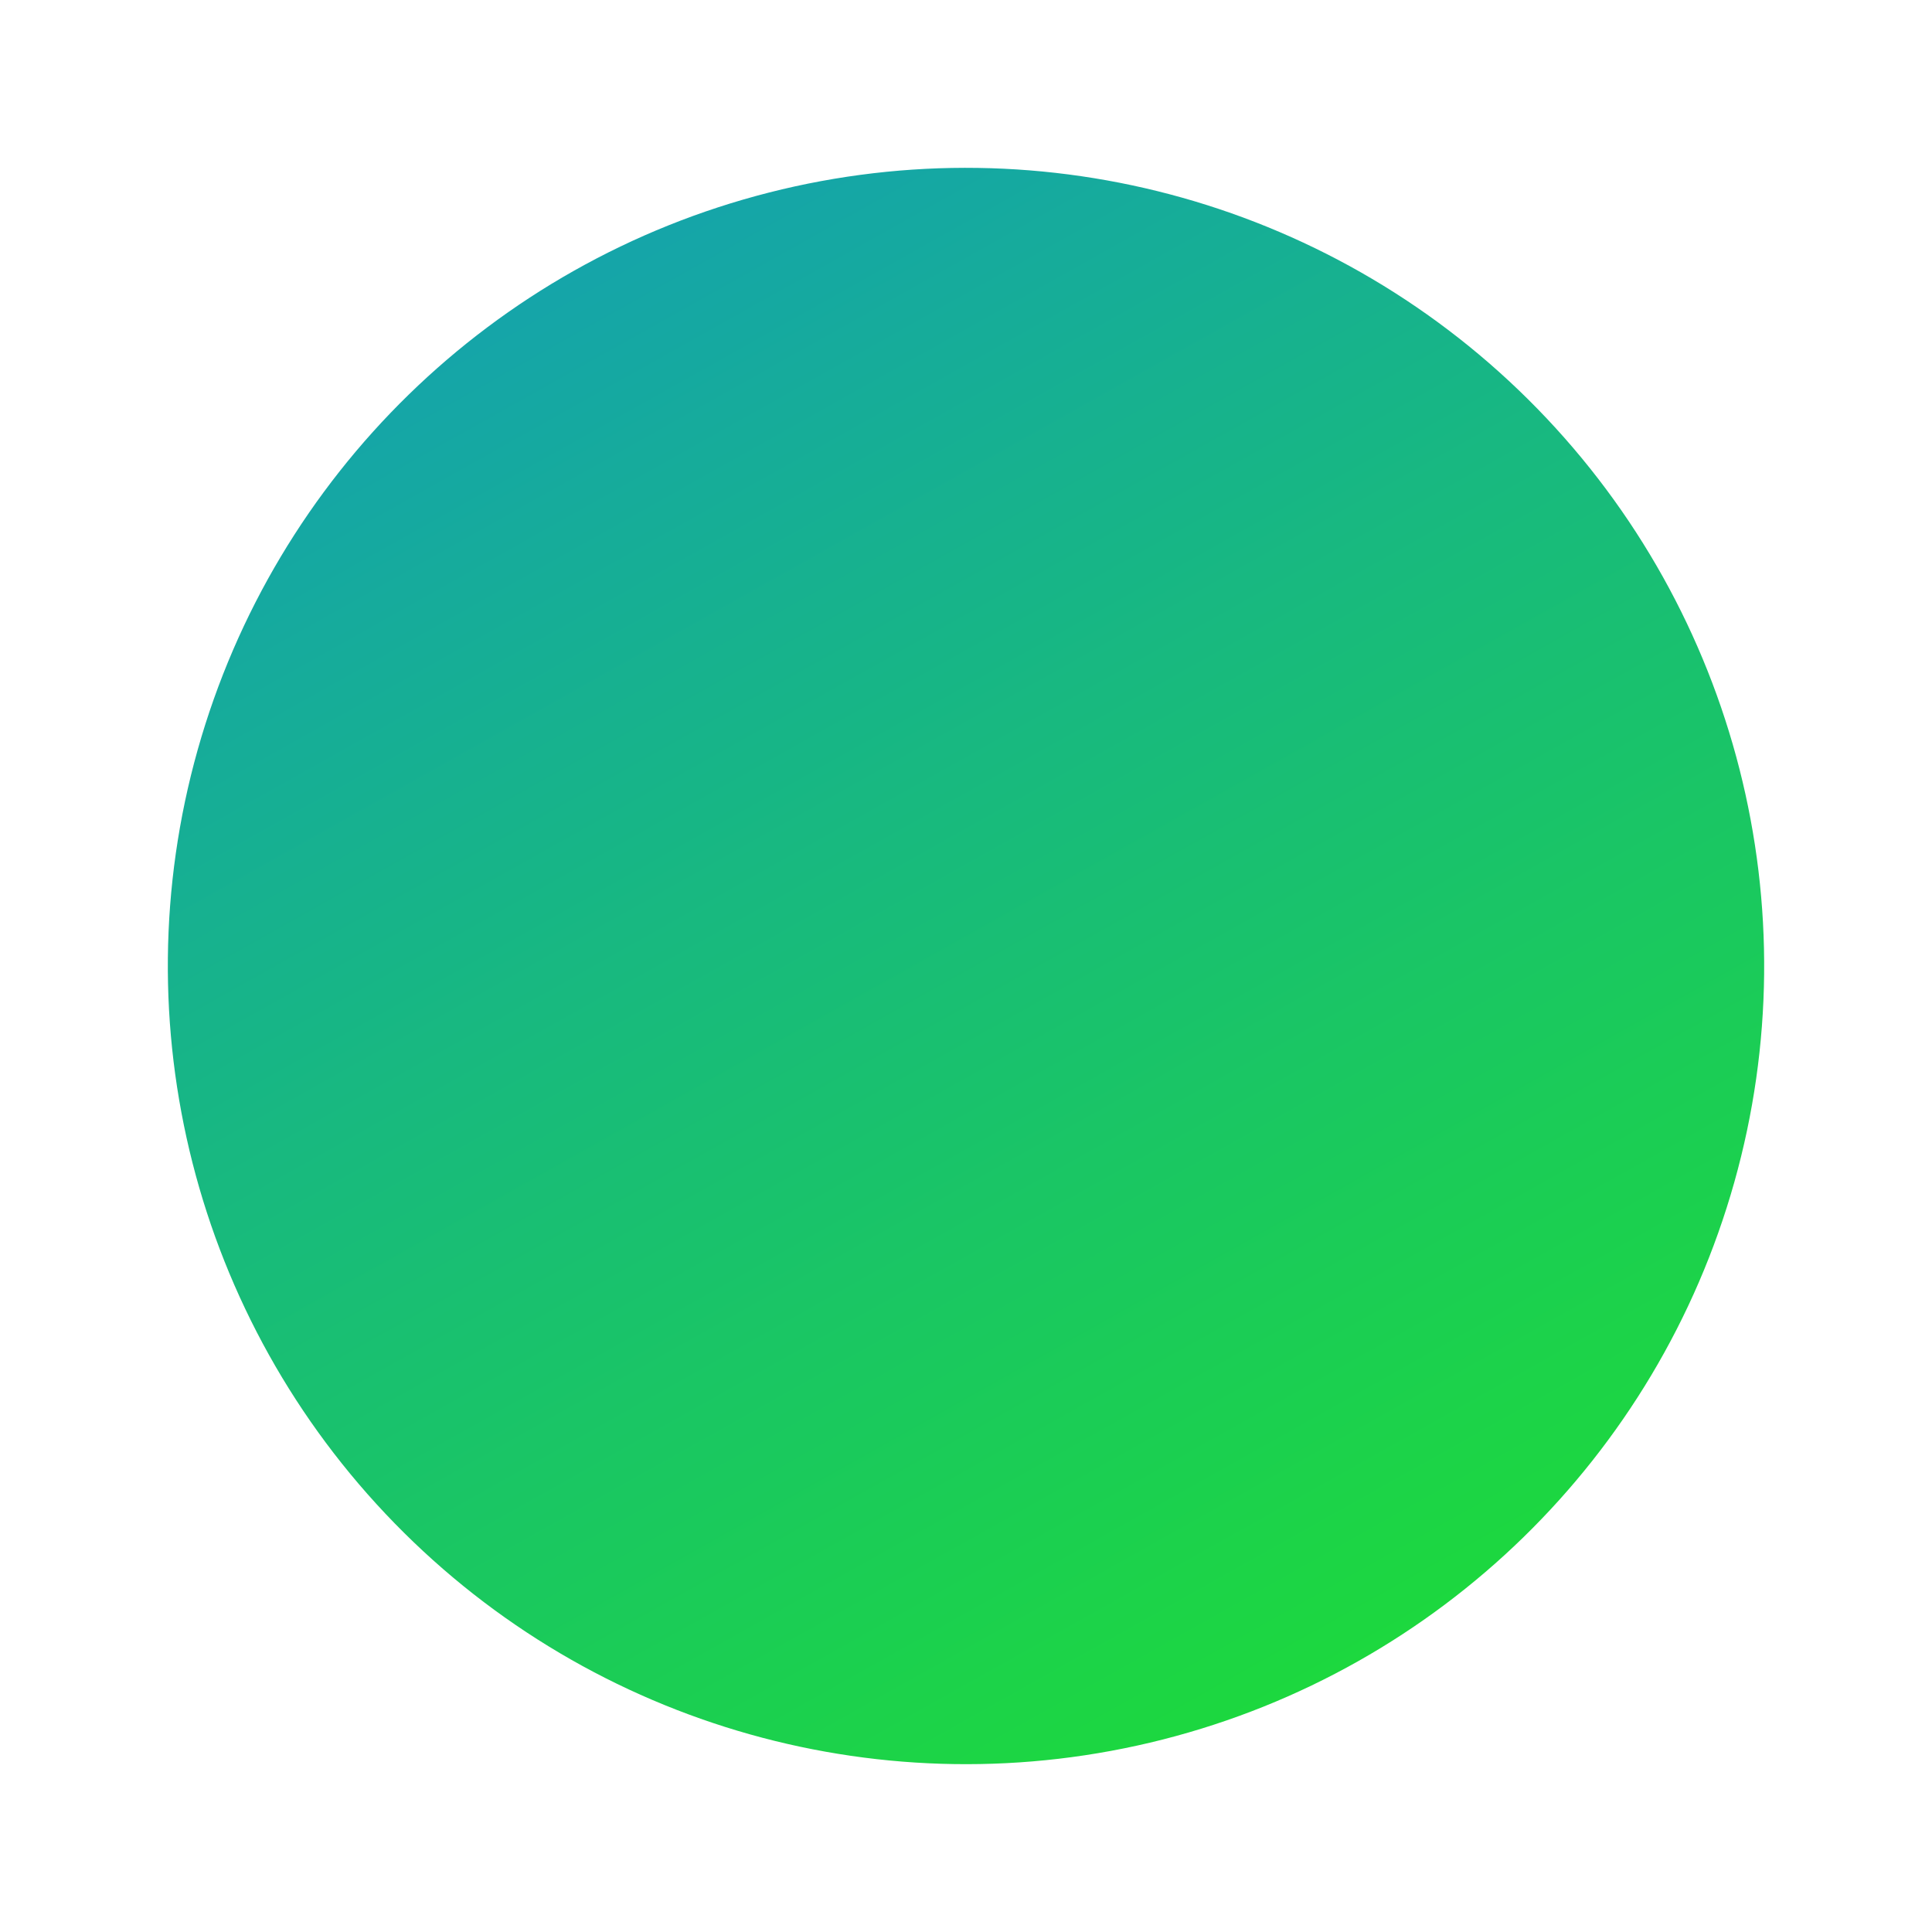 <?xml version="1.0" encoding="UTF-8"?> <svg xmlns="http://www.w3.org/2000/svg" xmlns:xlink="http://www.w3.org/1999/xlink" width="460.097" height="460.097" viewBox="0 0 460.097 460.097" fill="none"><desc> Created with Pixso. </desc><defs><filter id="filter_10_4_dd" x="0" y="0" width="460.097" height="460.097" filterUnits="userSpaceOnUse" color-interpolation-filters="sRGB"><feFlood flood-opacity="0" result="BackgroundImageFix"></feFlood><feBlend mode="normal" in="SourceGraphic" in2="BackgroundImageFix" result="shape"></feBlend><feGaussianBlur stdDeviation="13.333" result="effect_layerBlur_1"></feGaussianBlur></filter><linearGradient x1="-149.951" y1="-149.951" x2="230.049" y2="230.049" id="paint_linear_10_4_0" gradientUnits="userSpaceOnUse"><stop stop-color="#1DDB38"></stop><stop offset="0.992" stop-color="#1293CE"></stop></linearGradient></defs><g filter="url(#filter_10_4_dd)"><circle id="Эллипс 2" r="190" transform="matrix(-0.963 -0.271 0.271 -0.963 230.049 230.049)" fill="url(#paint_linear_10_4_0)" fill-opacity="1"></circle></g></svg> 